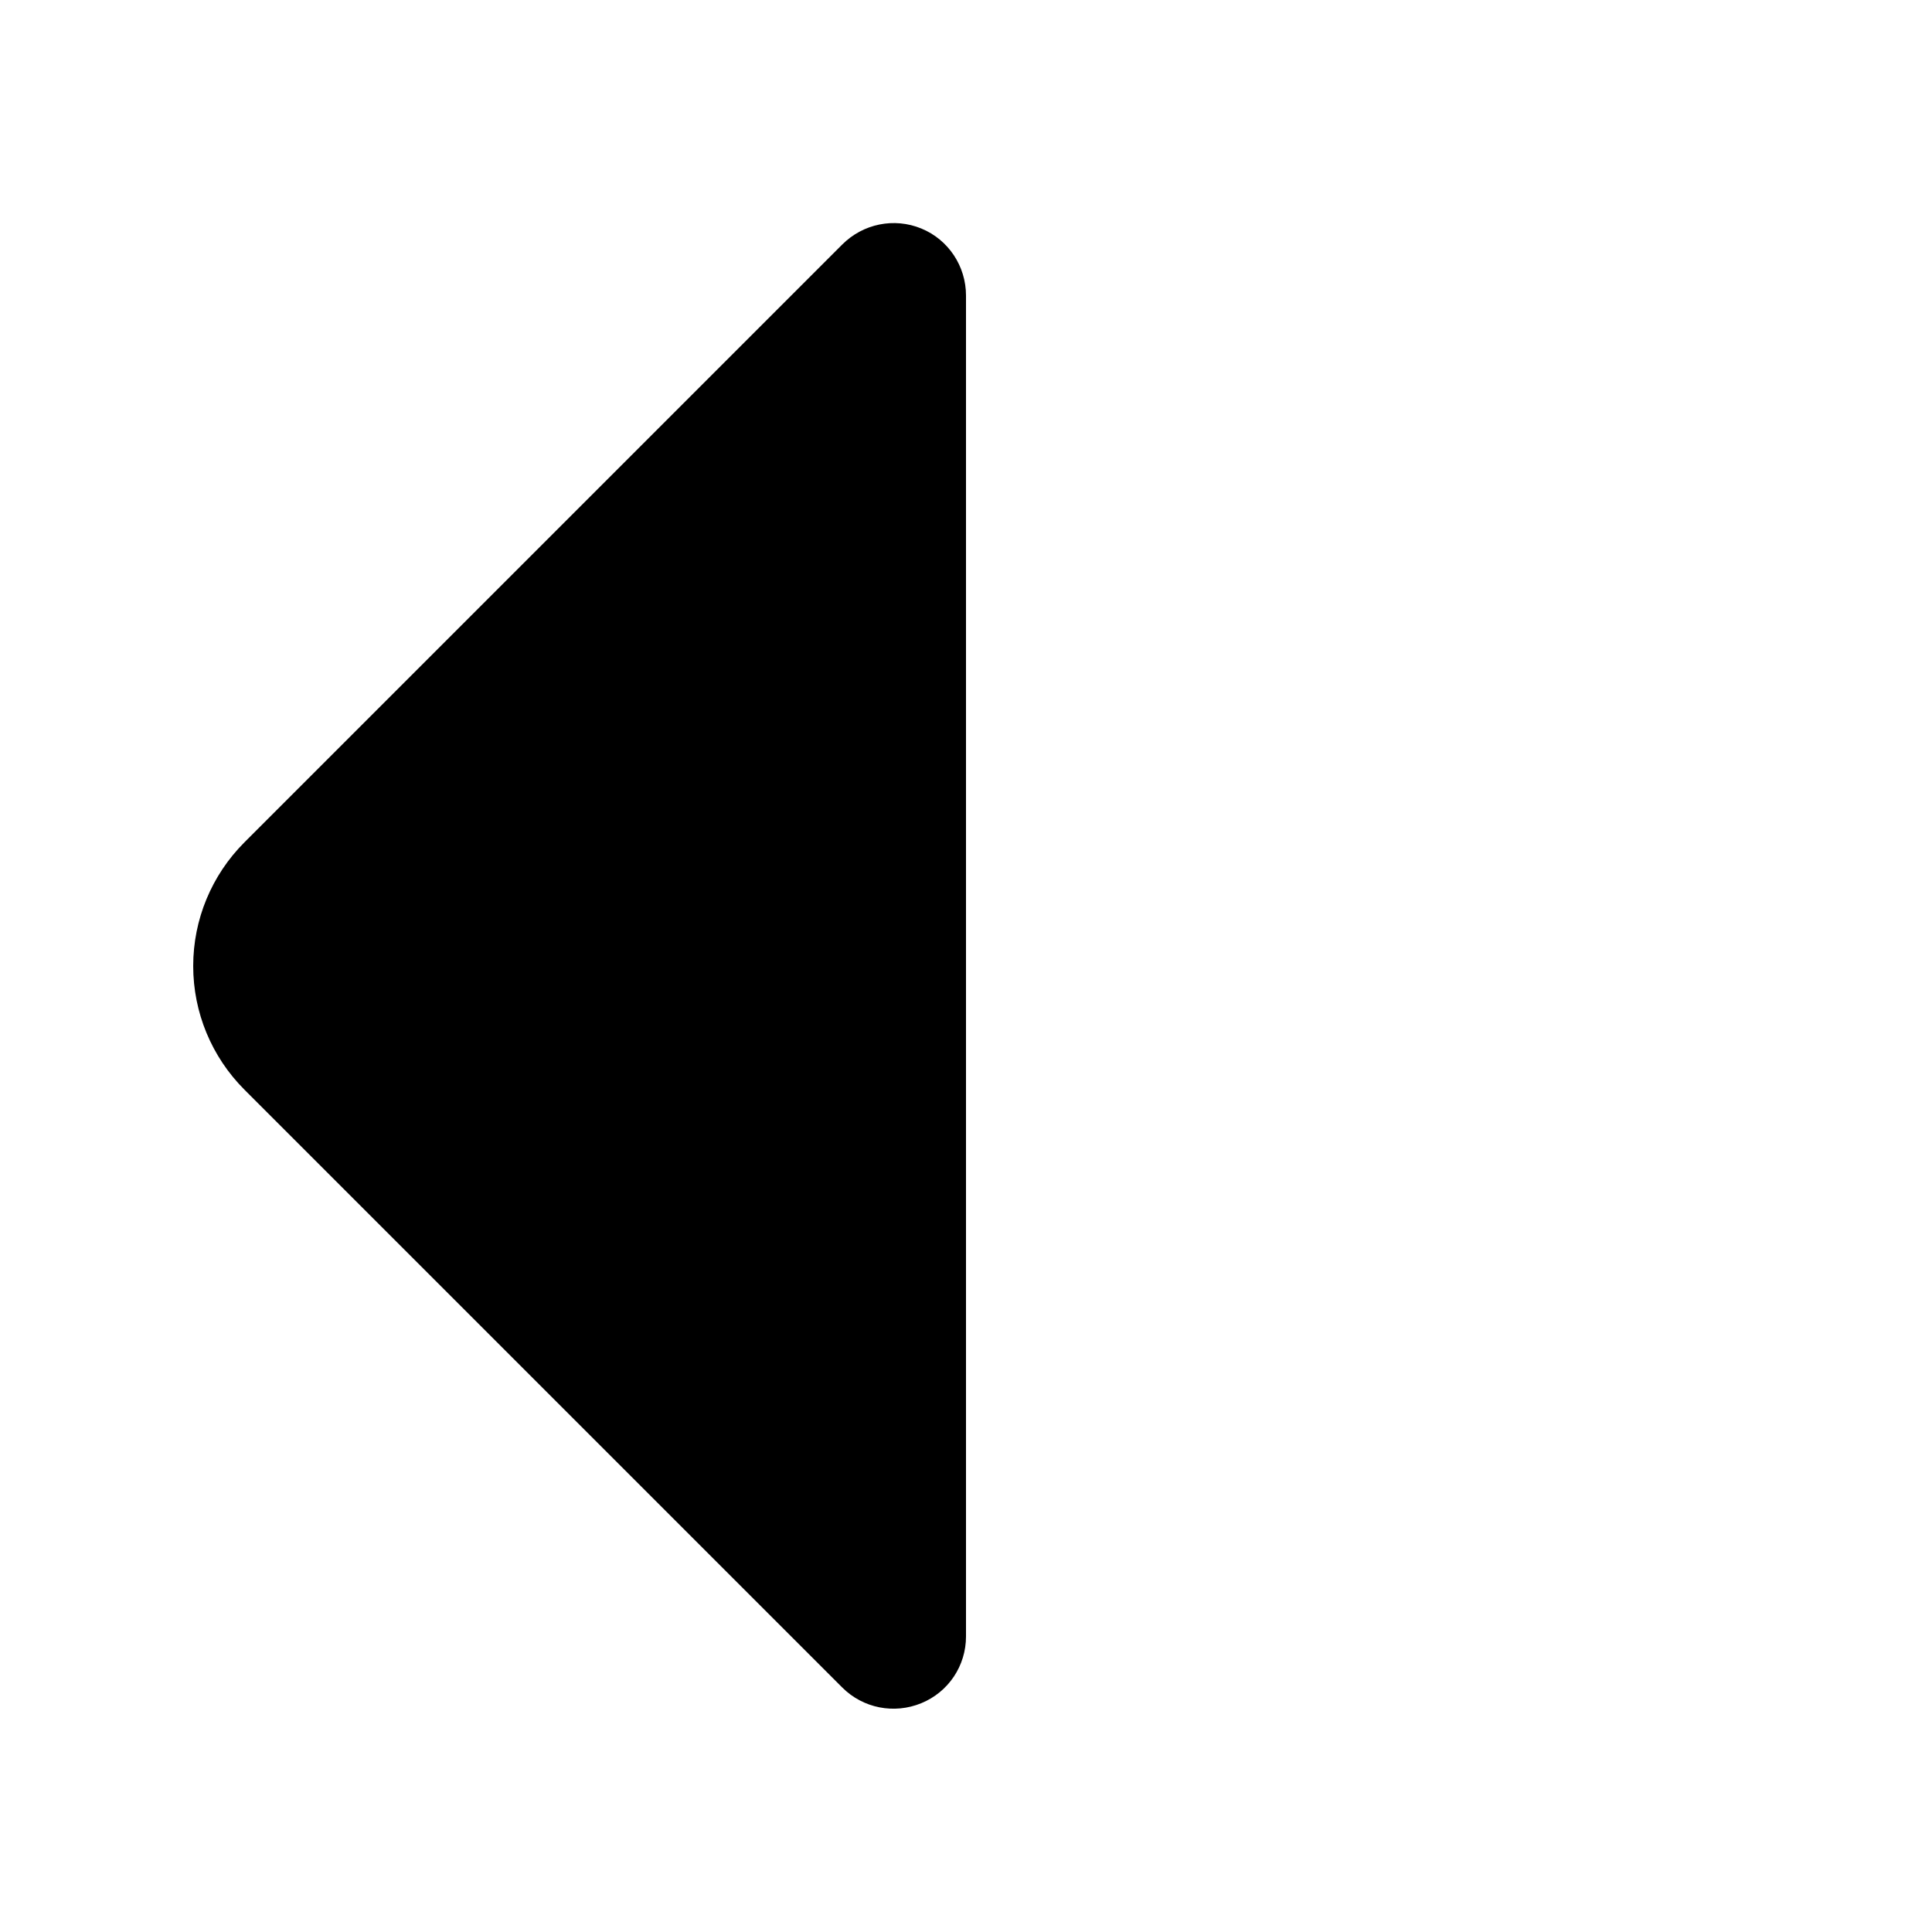 <svg xmlns="http://www.w3.org/2000/svg" viewBox="0 0 640 640"><!--! Font Awesome Pro 7.1.0 by @fontawesome - https://fontawesome.com License - https://fontawesome.com/license (Commercial License) Copyright 2025 Fonticons, Inc. --><path fill="currentColor" d="M320 97.9C320 88.2 314.2 79.4 305.2 75.7C296.2 72 285.9 74.1 279 81L81 279C70.1 289.9 64 304.6 64 320C64 335.4 70.1 350.1 81 361L279 559C285.9 565.9 296.2 567.9 305.2 564.2C314.2 560.5 320 551.8 320 542.1L320 98z"/></svg>